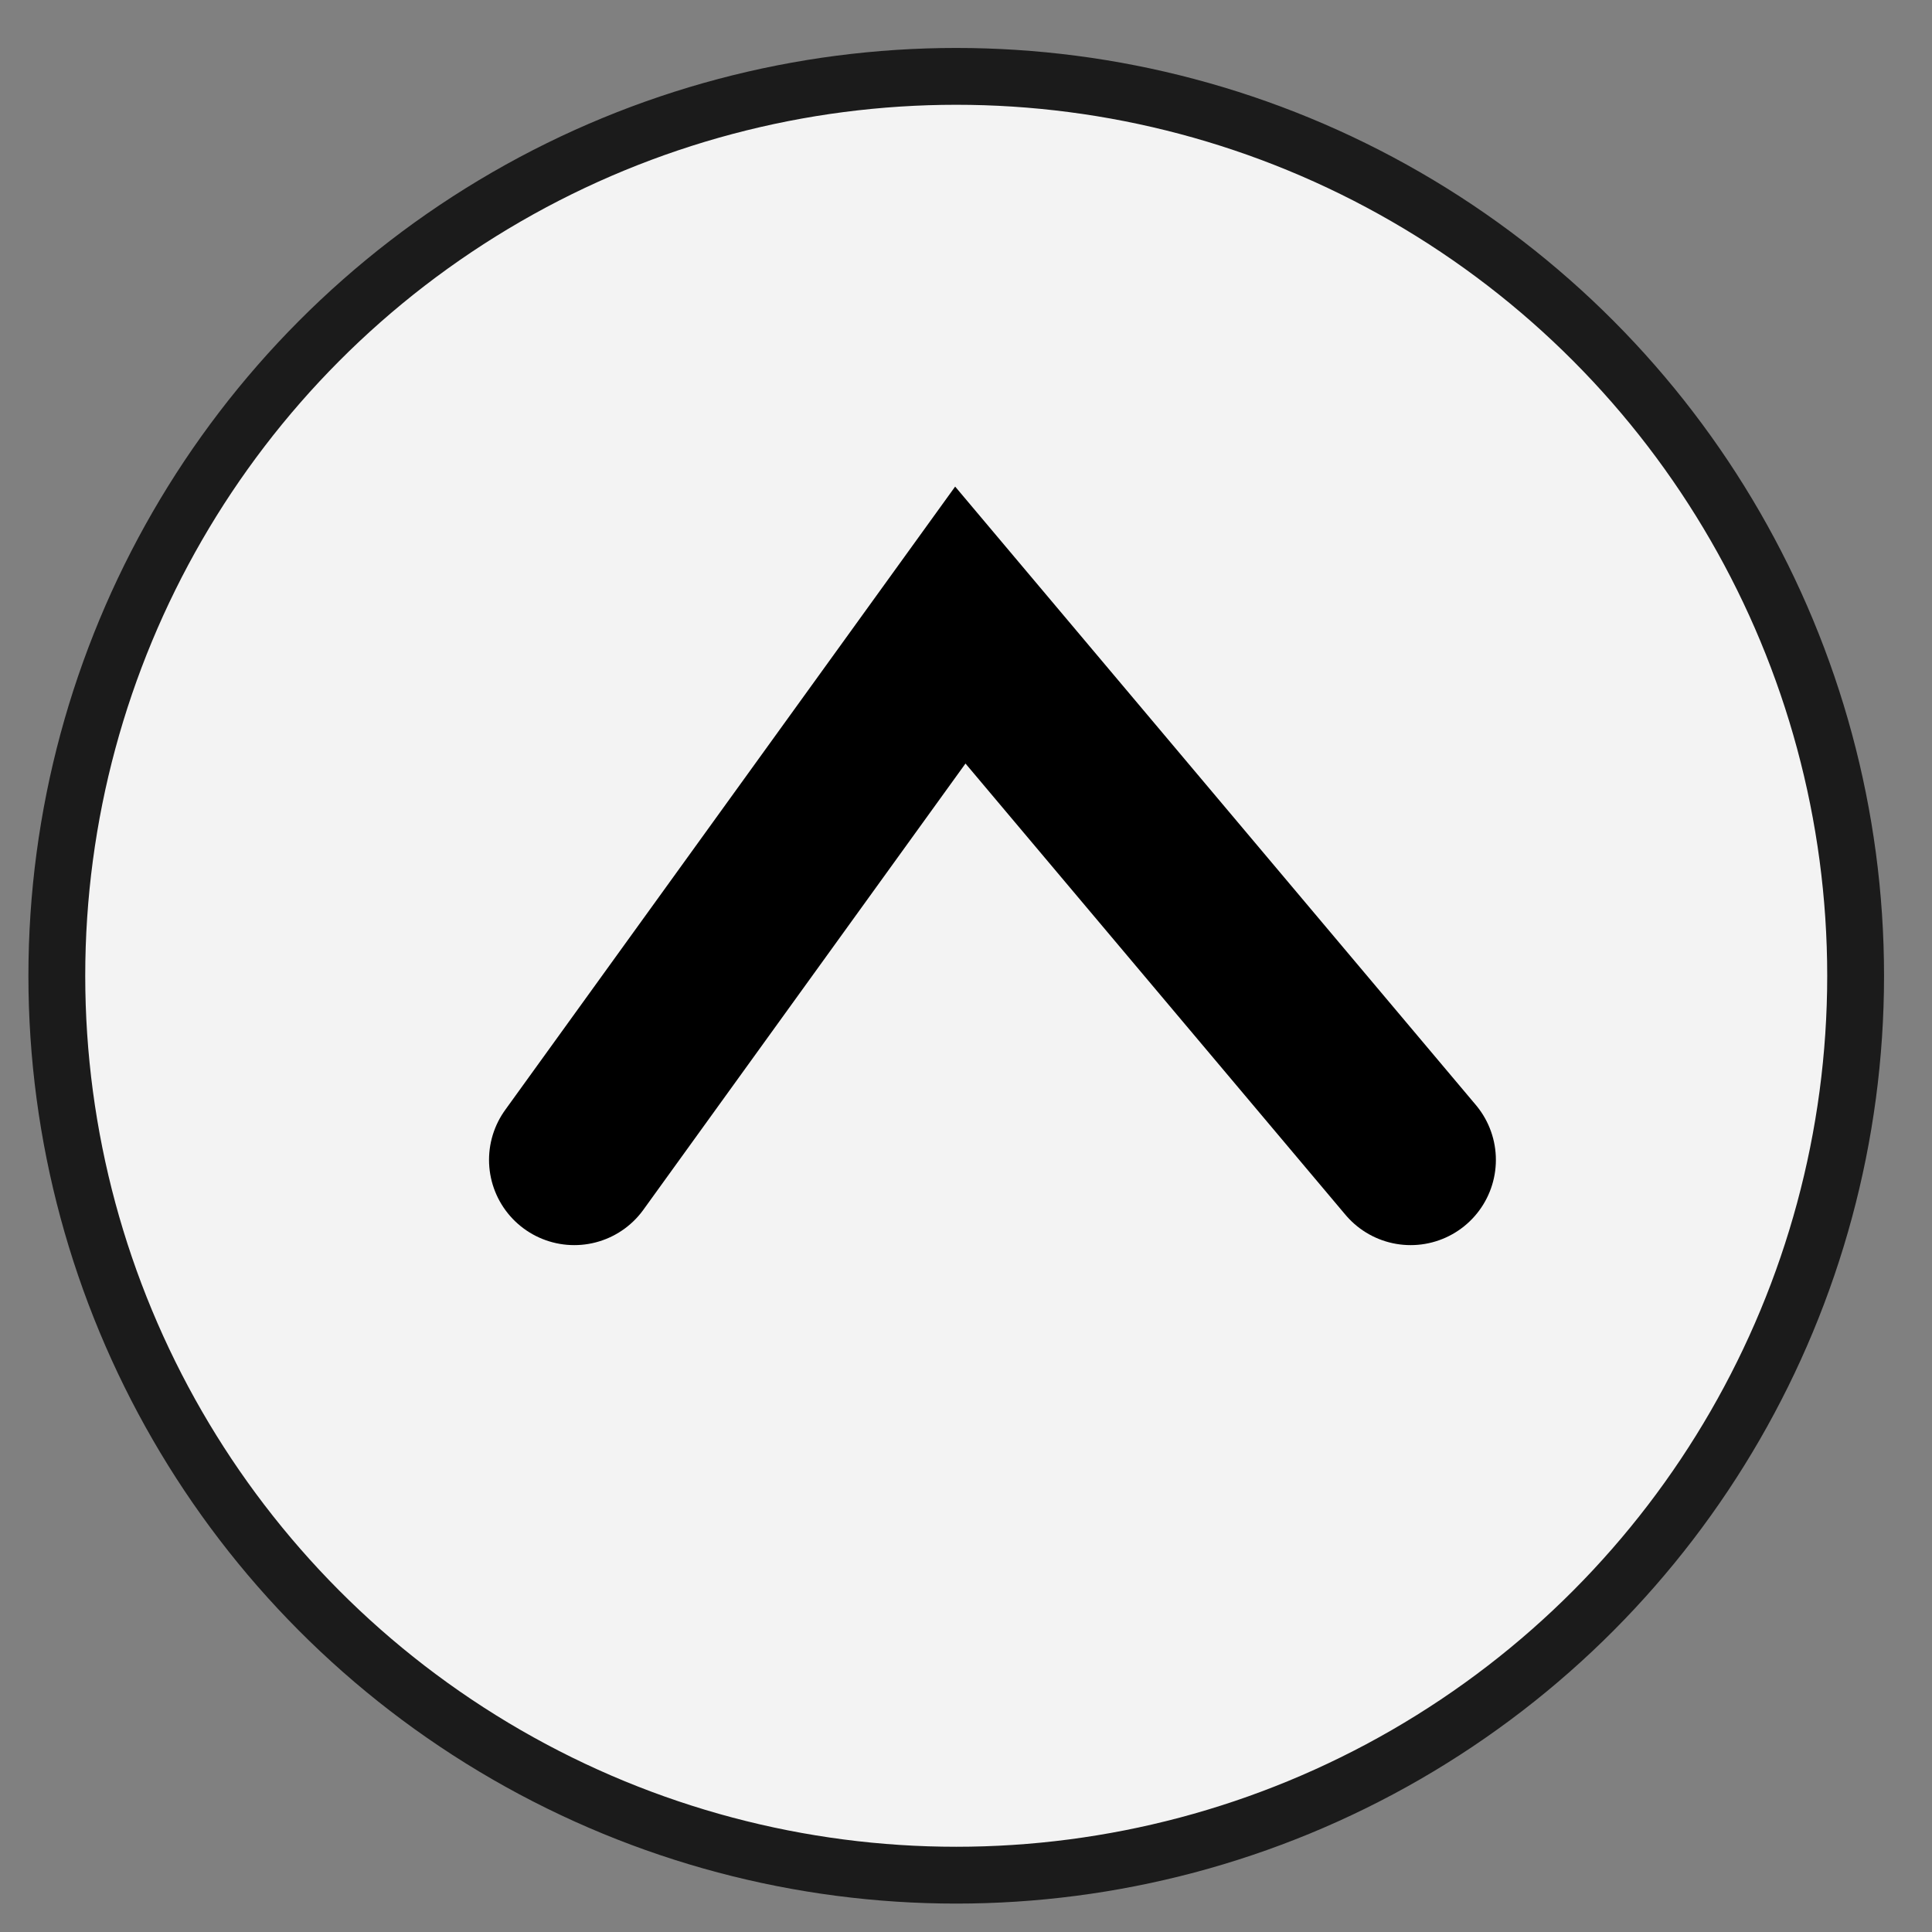 <svg xmlns="http://www.w3.org/2000/svg" width="34" height="34" viewBox="0 0 34 34">
  <rect x="0" y="0" width="34" height="34" fill="#808080" stroke="none"/>
  <defs>
    <style>
      .cls-1 {
        fill: #fff;
        opacity: 0.9;
      }

      .cls-2, .cls-3 {
        fill: none;
      }

      .cls-2 {
        stroke: #1b1b1b;
        stroke-width: 1px;
      }

      .cls-3 {
        stroke: #000;
        stroke-linecap: round;
        stroke-width: 3px;
        fill-rule: evenodd;
      }
    </style>
  </defs>
  <circle id="楕円形_3" data-name="楕円形 3" class="cls-1" cx="17" cy="17" r="16"/>
  <ellipse id="楕円形_2_のコピー" data-name="楕円形 2 のコピー" class="cls-2" cx="16.828" cy="17.172" rx="15.828" ry="15.828"/>
  <path id="シェイプ_2" data-name="シェイプ 2" class="cls-3" d="M10.106,20.412L16.9,11l7.925,9.412"/>
</svg>
